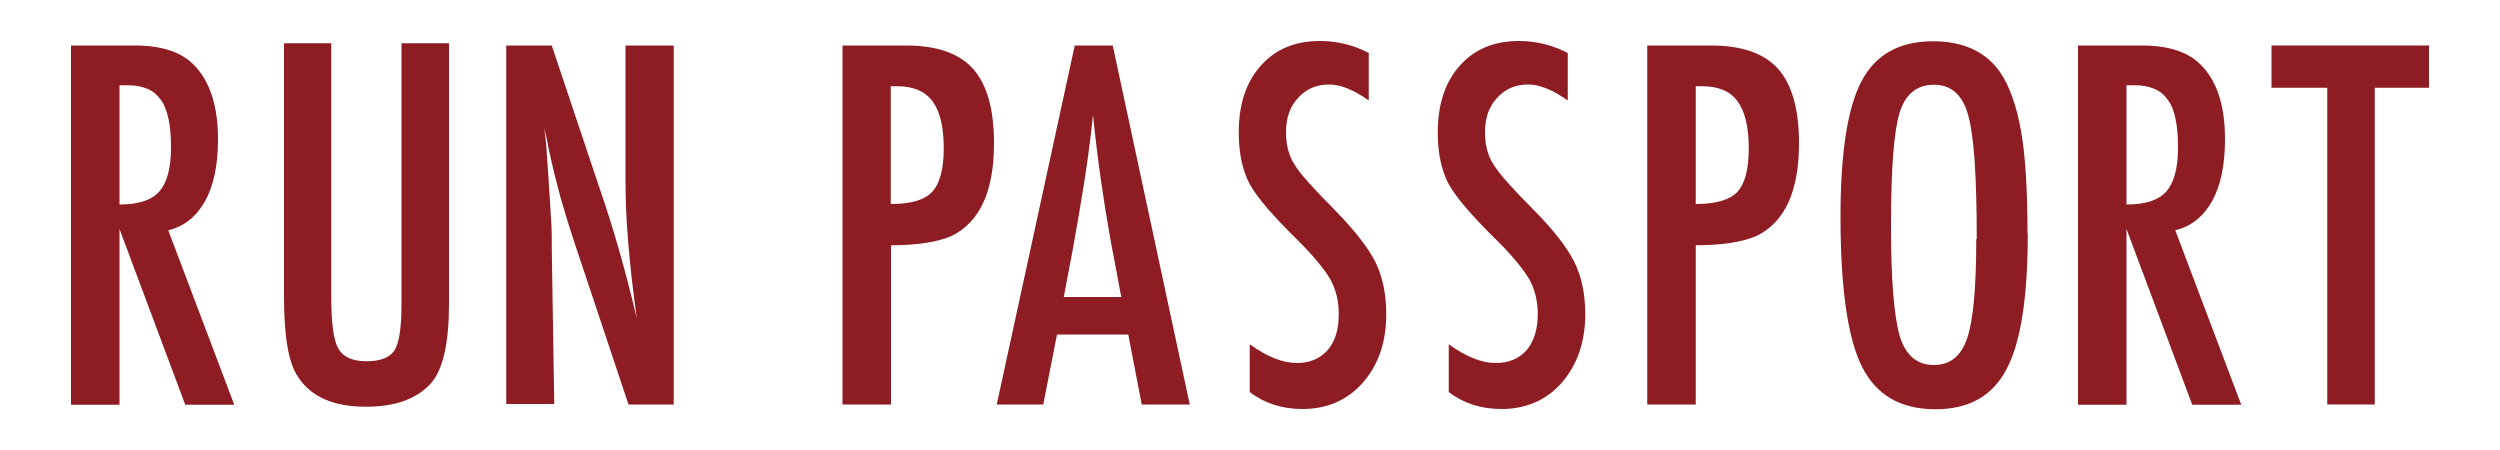 <?xml version="1.0" encoding="UTF-8"?>
<svg id="_レイヤー_1" data-name="レイヤー 1" xmlns="http://www.w3.org/2000/svg" xmlns:xlink="http://www.w3.org/1999/xlink" viewBox="0 0 100 18">
  <defs>
    <style>
      .cls-1 {
        fill: none;
      }

      .cls-1, .cls-2 {
        stroke-width: 0px;
      }

      .cls-2 {
        fill: #8d1d22;
      }

      .cls-3 {
        clip-path: url(#clippath);
      }
    </style>
    <clipPath id="clippath">
      <rect class="cls-1" x="-850.38" y="-216.51" width="1190.55" height="841.89"/>
    </clipPath>
  </defs>
  <g class="cls-3">
    <g id="run_pass" data-name="run pass">
      <path class="cls-2" d="m2.84,1.82h2.55c1.06,0,1.84.25,2.35.76.65.65.98,1.65.98,2.99,0,1.03-.17,1.85-.52,2.48-.35.62-.84,1.01-1.47,1.16l2.64,6.98h-1.96l-2.63-7.03v7.03h-1.94V1.82Zm1.94,6.36c.75,0,1.28-.17,1.59-.52.31-.35.47-.93.47-1.76,0-.45-.03-.83-.1-1.14-.07-.32-.16-.57-.31-.77-.14-.2-.32-.35-.54-.44-.22-.09-.48-.14-.78-.14h-.33v4.77Z"/>
      <path class="cls-2" d="m11.35,1.73h1.9v10.15c0,1.04.09,1.72.28,2.06.19.34.57.51,1.13.51s.94-.15,1.12-.44c.19-.3.28-.92.28-1.85V1.73h1.9v10.43c0,1.56-.24,2.62-.72,3.17-.57.63-1.44.94-2.61.94-1.29,0-2.2-.4-2.72-1.21-.37-.55-.55-1.61-.55-3.18V1.73Z"/>
      <path class="cls-2" d="m20.26,1.82h1.81l1.92,5.73c.56,1.62,1.05,3.35,1.48,5.18-.15-1.11-.27-2.12-.34-3.02-.08-.9-.11-1.74-.11-2.54V1.82h1.93v14.36h-1.81l-2.16-6.47c-.2-.6-.39-1.22-.57-1.85-.17-.64-.34-1.3-.48-1.99l-.06-.32c-.03-.13-.06-.27-.1-.43.02.16.04.3.05.41l.03.29.1,1.46.11,1.78c0,.1.01.22.01.36,0,.14,0,.3,0,.48l.1,6.26h-1.92V1.82Z"/>
      <path class="cls-2" d="m33.69,1.82h2.55c1.23,0,2.12.31,2.68.93.56.63.84,1.62.84,2.98,0,1.91-.56,3.14-1.68,3.7-.56.25-1.38.38-2.44.38v6.37h-1.94V1.82Zm1.94,6.34c.8,0,1.35-.16,1.65-.48.31-.33.47-.91.47-1.75s-.15-1.48-.45-1.88c-.3-.4-.77-.6-1.4-.6h-.27v4.71Z"/>
      <path class="cls-2" d="m43,1.82h1.51l3.08,14.36h-1.92l-.54-2.8h-2.85l-.55,2.8h-1.86l3.12-14.36Zm1.85,10.06l-.43-2.29c-.28-1.56-.52-3.22-.7-4.99-.09.86-.2,1.73-.34,2.62-.14.89-.3,1.83-.48,2.82l-.35,1.84h2.3Z"/>
      <path class="cls-2" d="m54.75,2.13v1.89c-.59-.42-1.12-.64-1.59-.64-.51,0-.92.18-1.24.54-.32.34-.48.79-.48,1.37,0,.5.11.94.34,1.29.11.19.31.44.58.74.27.3.62.67,1.05,1.1.78.8,1.32,1.49,1.61,2.07.28.57.43,1.26.43,2.08,0,1.11-.31,2.02-.94,2.74-.62.7-1.43,1.05-2.41,1.05-.82,0-1.53-.23-2.11-.68v-1.91c.69.5,1.32.75,1.88.75.53,0,.94-.18,1.24-.52.3-.35.44-.83.44-1.43,0-.52-.11-.99-.34-1.4-.12-.2-.28-.43-.49-.68-.21-.26-.47-.54-.79-.86-.49-.48-.9-.91-1.22-1.28-.32-.37-.56-.7-.72-.98-.29-.55-.44-1.23-.44-2.07,0-1.12.29-2.01.88-2.67.59-.67,1.38-.99,2.37-.99.69,0,1.35.16,1.97.49"/>
      <path class="cls-2" d="m62.71,2.13v1.89c-.59-.42-1.12-.64-1.59-.64-.51,0-.92.18-1.24.54-.32.34-.48.79-.48,1.37,0,.5.11.94.34,1.29.12.19.31.44.58.74.27.3.62.67,1.05,1.1.79.8,1.32,1.49,1.61,2.07.28.57.43,1.26.43,2.08,0,1.11-.32,2.02-.94,2.74-.62.7-1.43,1.05-2.41,1.05-.82,0-1.53-.23-2.11-.68v-1.91c.69.5,1.32.75,1.88.75.53,0,.94-.18,1.24-.52.29-.35.44-.83.44-1.43,0-.52-.11-.99-.34-1.4-.12-.2-.28-.43-.49-.68-.21-.26-.47-.54-.79-.86-.49-.48-.9-.91-1.22-1.28-.32-.37-.56-.7-.72-.98-.29-.55-.44-1.23-.44-2.07,0-1.12.29-2.01.88-2.67.59-.67,1.38-.99,2.37-.99.69,0,1.34.16,1.97.49"/>
      <path class="cls-2" d="m65.89,1.82h2.55c1.23,0,2.12.31,2.68.93.56.63.84,1.62.84,2.98,0,1.91-.56,3.14-1.68,3.7-.57.25-1.38.38-2.45.38v6.37h-1.94V1.82Zm1.94,6.34c.8,0,1.35-.16,1.66-.48.31-.33.46-.91.46-1.75s-.15-1.48-.45-1.88c-.29-.4-.76-.6-1.4-.6h-.27v4.71Z"/>
      <path class="cls-2" d="m81.11,9.36c0,2.54-.28,4.34-.85,5.41-.56,1.07-1.51,1.6-2.84,1.6-1.4,0-2.38-.57-2.95-1.72-.56-1.13-.85-3.12-.85-5.98,0-2.55.28-4.36.84-5.42.56-1.07,1.52-1.6,2.86-1.6,1.2,0,2.1.41,2.68,1.23.38.56.66,1.34.84,2.35.17.95.26,2.32.26,4.13m-2.03.21c0-2.49-.11-4.14-.34-4.95-.22-.82-.68-1.23-1.37-1.23s-1.15.38-1.38,1.13c-.23.76-.34,2.28-.34,4.56,0,2.1.12,3.56.35,4.37.24.77.7,1.15,1.36,1.15s1.1-.36,1.34-1.08c.24-.71.36-2.03.36-3.95"/>
      <path class="cls-2" d="m83.12,1.82h2.55c1.06,0,1.84.25,2.35.76.66.65.98,1.65.98,2.99,0,1.03-.17,1.85-.52,2.48-.35.62-.84,1.01-1.47,1.16l2.64,6.98h-1.96l-2.63-7.03v7.03h-1.94V1.82Zm1.94,6.36c.75,0,1.28-.17,1.59-.52.31-.35.47-.93.47-1.76,0-.45-.03-.83-.1-1.14-.06-.32-.16-.57-.31-.77-.14-.2-.32-.35-.54-.44-.22-.09-.48-.14-.78-.14h-.33v4.77Z"/>
      <polygon class="cls-2" points="90.86 1.82 97.16 1.82 97.16 3.51 94.99 3.51 94.99 16.18 93.09 16.18 93.09 3.51 90.86 3.51 90.86 1.82"/>
    </g>
  </g>
</svg>